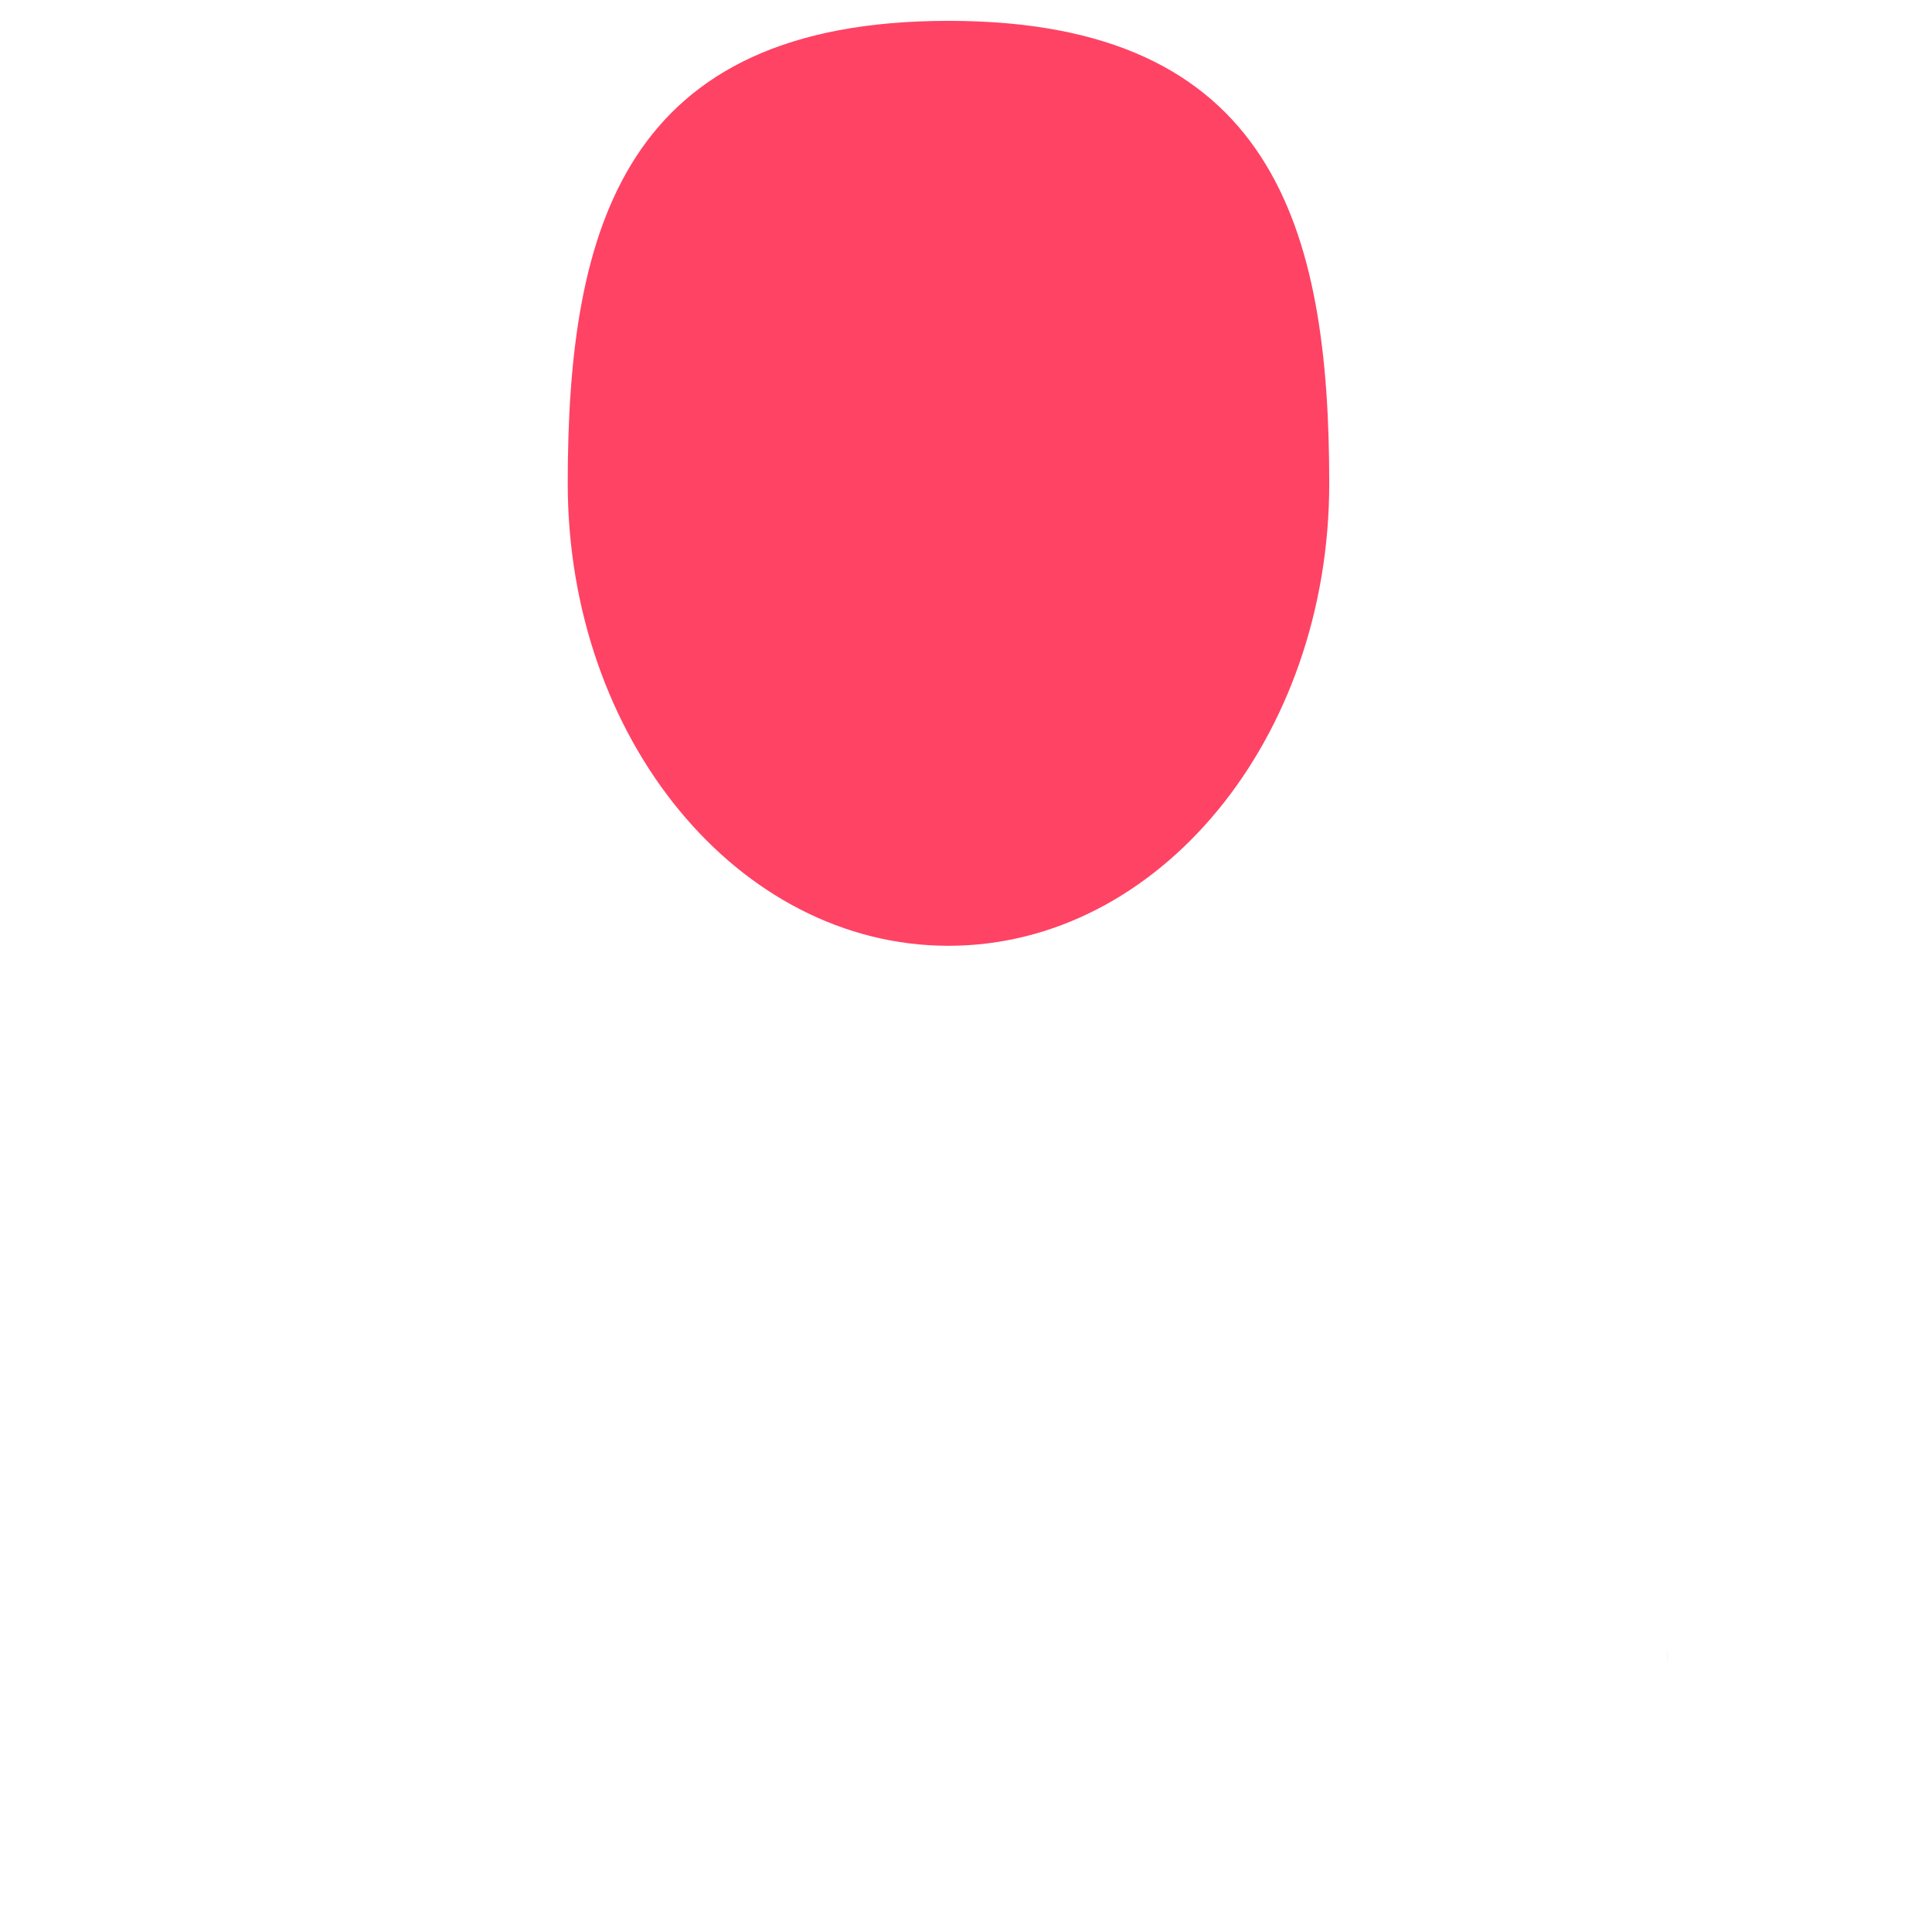 <?xml version="1.0" encoding="UTF-8" standalone="no"?>
<!-- Created with Inkscape (http://www.inkscape.org/) -->

<svg
   xmlns:dc="http://purl.org/dc/elements/1.1/"
   xmlns:cc="http://creativecommons.org/ns#"
   xmlns:rdf="http://www.w3.org/1999/02/22-rdf-syntax-ns#"
   xmlns:svg="http://www.w3.org/2000/svg"
   xmlns="http://www.w3.org/2000/svg"
   xmlns:xlink="http://www.w3.org/1999/xlink"
   xmlns:sodipodi="http://sodipodi.sourceforge.net/DTD/sodipodi-0.dtd"
   xmlns:inkscape="http://www.inkscape.org/namespaces/inkscape"
   width="128px"
   height="128px"
   viewBox="0 0 128 128"
   version="1.1"
   id="SVGRoot"
   inkscape:version="0.92.3 (2405546, 2018-03-11)"
   sodipodi:docname="avatar.svg">
  <sodipodi:namedview
     id="base"
     pagecolor="#ffffff"
     bordercolor="#666666"
     borderopacity="1.0"
     inkscape:pageopacity="0.0"
     inkscape:pageshadow="2"
     inkscape:zoom="4"
     inkscape:cx="37.329078"
     inkscape:cy="84.258512"
     inkscape:document-units="px"
     inkscape:current-layer="layer1"
     showgrid="false"
     inkscape:window-width="2048"
     inkscape:window-height="1080"
     inkscape:window-x="1600"
     inkscape:window-y="0"
     inkscape:window-maximized="1"
     inkscape:grid-bbox="true" />
  <defs
     id="defs815">
    <linearGradient
       inkscape:collect="always"
       id="linearGradient1549">
      <stop
         style="stop-color:#ff4365;stop-opacity:1"
         offset="0"
         id="stop1545" />
      <stop
         style="stop-color:#ff4365;stop-opacity:1"
         offset="1"
         id="stop1547" />
    </linearGradient>
    <linearGradient
       inkscape:collect="always"
       xlink:href="#linearGradient1549"
       id="linearGradient1551"
       x1="-18.031"
       y1="128.354"
       x2="-18.031"
       y2="1.605"
       gradientUnits="userSpaceOnUse" />
  </defs>
  <g
     id="layer1"
     inkscape:groupmode="layer"
     inkscape:label="Layer 1">
    <g
       id="g1543"
       style="fill-opacity:1;fill:#ff4365">
      <g
         id="g1519"
         style="fill-opacity:1.0;fill:url(#linearGradient1551)">
        <g
           id="g1488"
           transform="matrix(0.358,0,0,0.358,0.19,1.381)"
           style="fill-opacity:1.0;fill:url(#linearGradient1551)">
          <g
             id="g1429"
             style="fill-opacity:1.0;fill:url(#linearGradient1551)">
            <path
               id="path1421"
               d="m 175,171.173 c 38.914,0 70.463,-38.318 70.463,-85.586 C 245.463,38.318 235.105,0 175,0 c -60.105,0 -70.465,38.318 -70.465,85.587 0,47.268 31.549,85.586 70.465,85.586 z"
               inkscape:connector-curvature="0"
               style="fill-opacity:1.0;fill:url(#linearGradient1551)" />
            <path
               id="path1423"
               d="m 41.909,301.853 c -0.012,-2.882 -0.024,-0.812 0,0 z"
               inkscape:connector-curvature="0"
               style="fill-opacity:1.0;fill:url(#linearGradient1551)" />
            <path
               id="path1425"
               d="m 308.085,304.104 c 0.038,-0.789 0.013,-5.474 0,0 z"
               inkscape:connector-curvature="0"
               style="fill-opacity:1.0;fill:url(#linearGradient1551)" />
            <path
               id="path1427"
               d="M 307.935,251.224 C 306.63,168.882 295.876,192.592 213.583,177.74 c -6.578,-1.187 -11.584,14.761 -38.584,14.761 -27,0 -29.539,-16.309 -38.586,-14.761 C 54.888,191.691 43.61,168.372 42.11,248.549 42.427,299.672 91.544,350 174.999,350 c 85.153,0 133.802,-44.545 132.936,-98.776 z"
               inkscape:connector-curvature="0"
               style="fill:url(#linearGradient1551);fill-opacity:1"
               sodipodi:nodetypes="csssccc" />
          </g>
          <g
             id="g1431"
             style="fill-opacity:1.0;fill:url(#linearGradient1551)" />
          <g
             id="g1433"
             style="fill-opacity:1.0;fill:url(#linearGradient1551)" />
          <g
             id="g1435"
             style="fill-opacity:1.0;fill:url(#linearGradient1551)" />
          <g
             id="g1437"
             style="fill-opacity:1.0;fill:url(#linearGradient1551)" />
          <g
             id="g1439"
             style="fill-opacity:1.0;fill:url(#linearGradient1551)" />
          <g
             id="g1441"
             style="fill-opacity:1.0;fill:url(#linearGradient1551)" />
          <g
             id="g1443"
             style="fill-opacity:1.0;fill:url(#linearGradient1551)" />
          <g
             id="g1445"
             style="fill-opacity:1.0;fill:url(#linearGradient1551)" />
          <g
             id="g1447"
             style="fill-opacity:1.0;fill:url(#linearGradient1551)" />
          <g
             id="g1449"
             style="fill-opacity:1.0;fill:url(#linearGradient1551)" />
          <g
             id="g1451"
             style="fill-opacity:1.0;fill:url(#linearGradient1551)" />
          <g
             id="g1453"
             style="fill-opacity:1.0;fill:url(#linearGradient1551)" />
          <g
             id="g1455"
             style="fill-opacity:1.0;fill:url(#linearGradient1551)" />
          <g
             id="g1457"
             style="fill-opacity:1.0;fill:url(#linearGradient1551)" />
          <g
             id="g1459"
             style="fill-opacity:1.0;fill:url(#linearGradient1551)" />
        </g>
      </g>
    </g>
  </g>
</svg>
